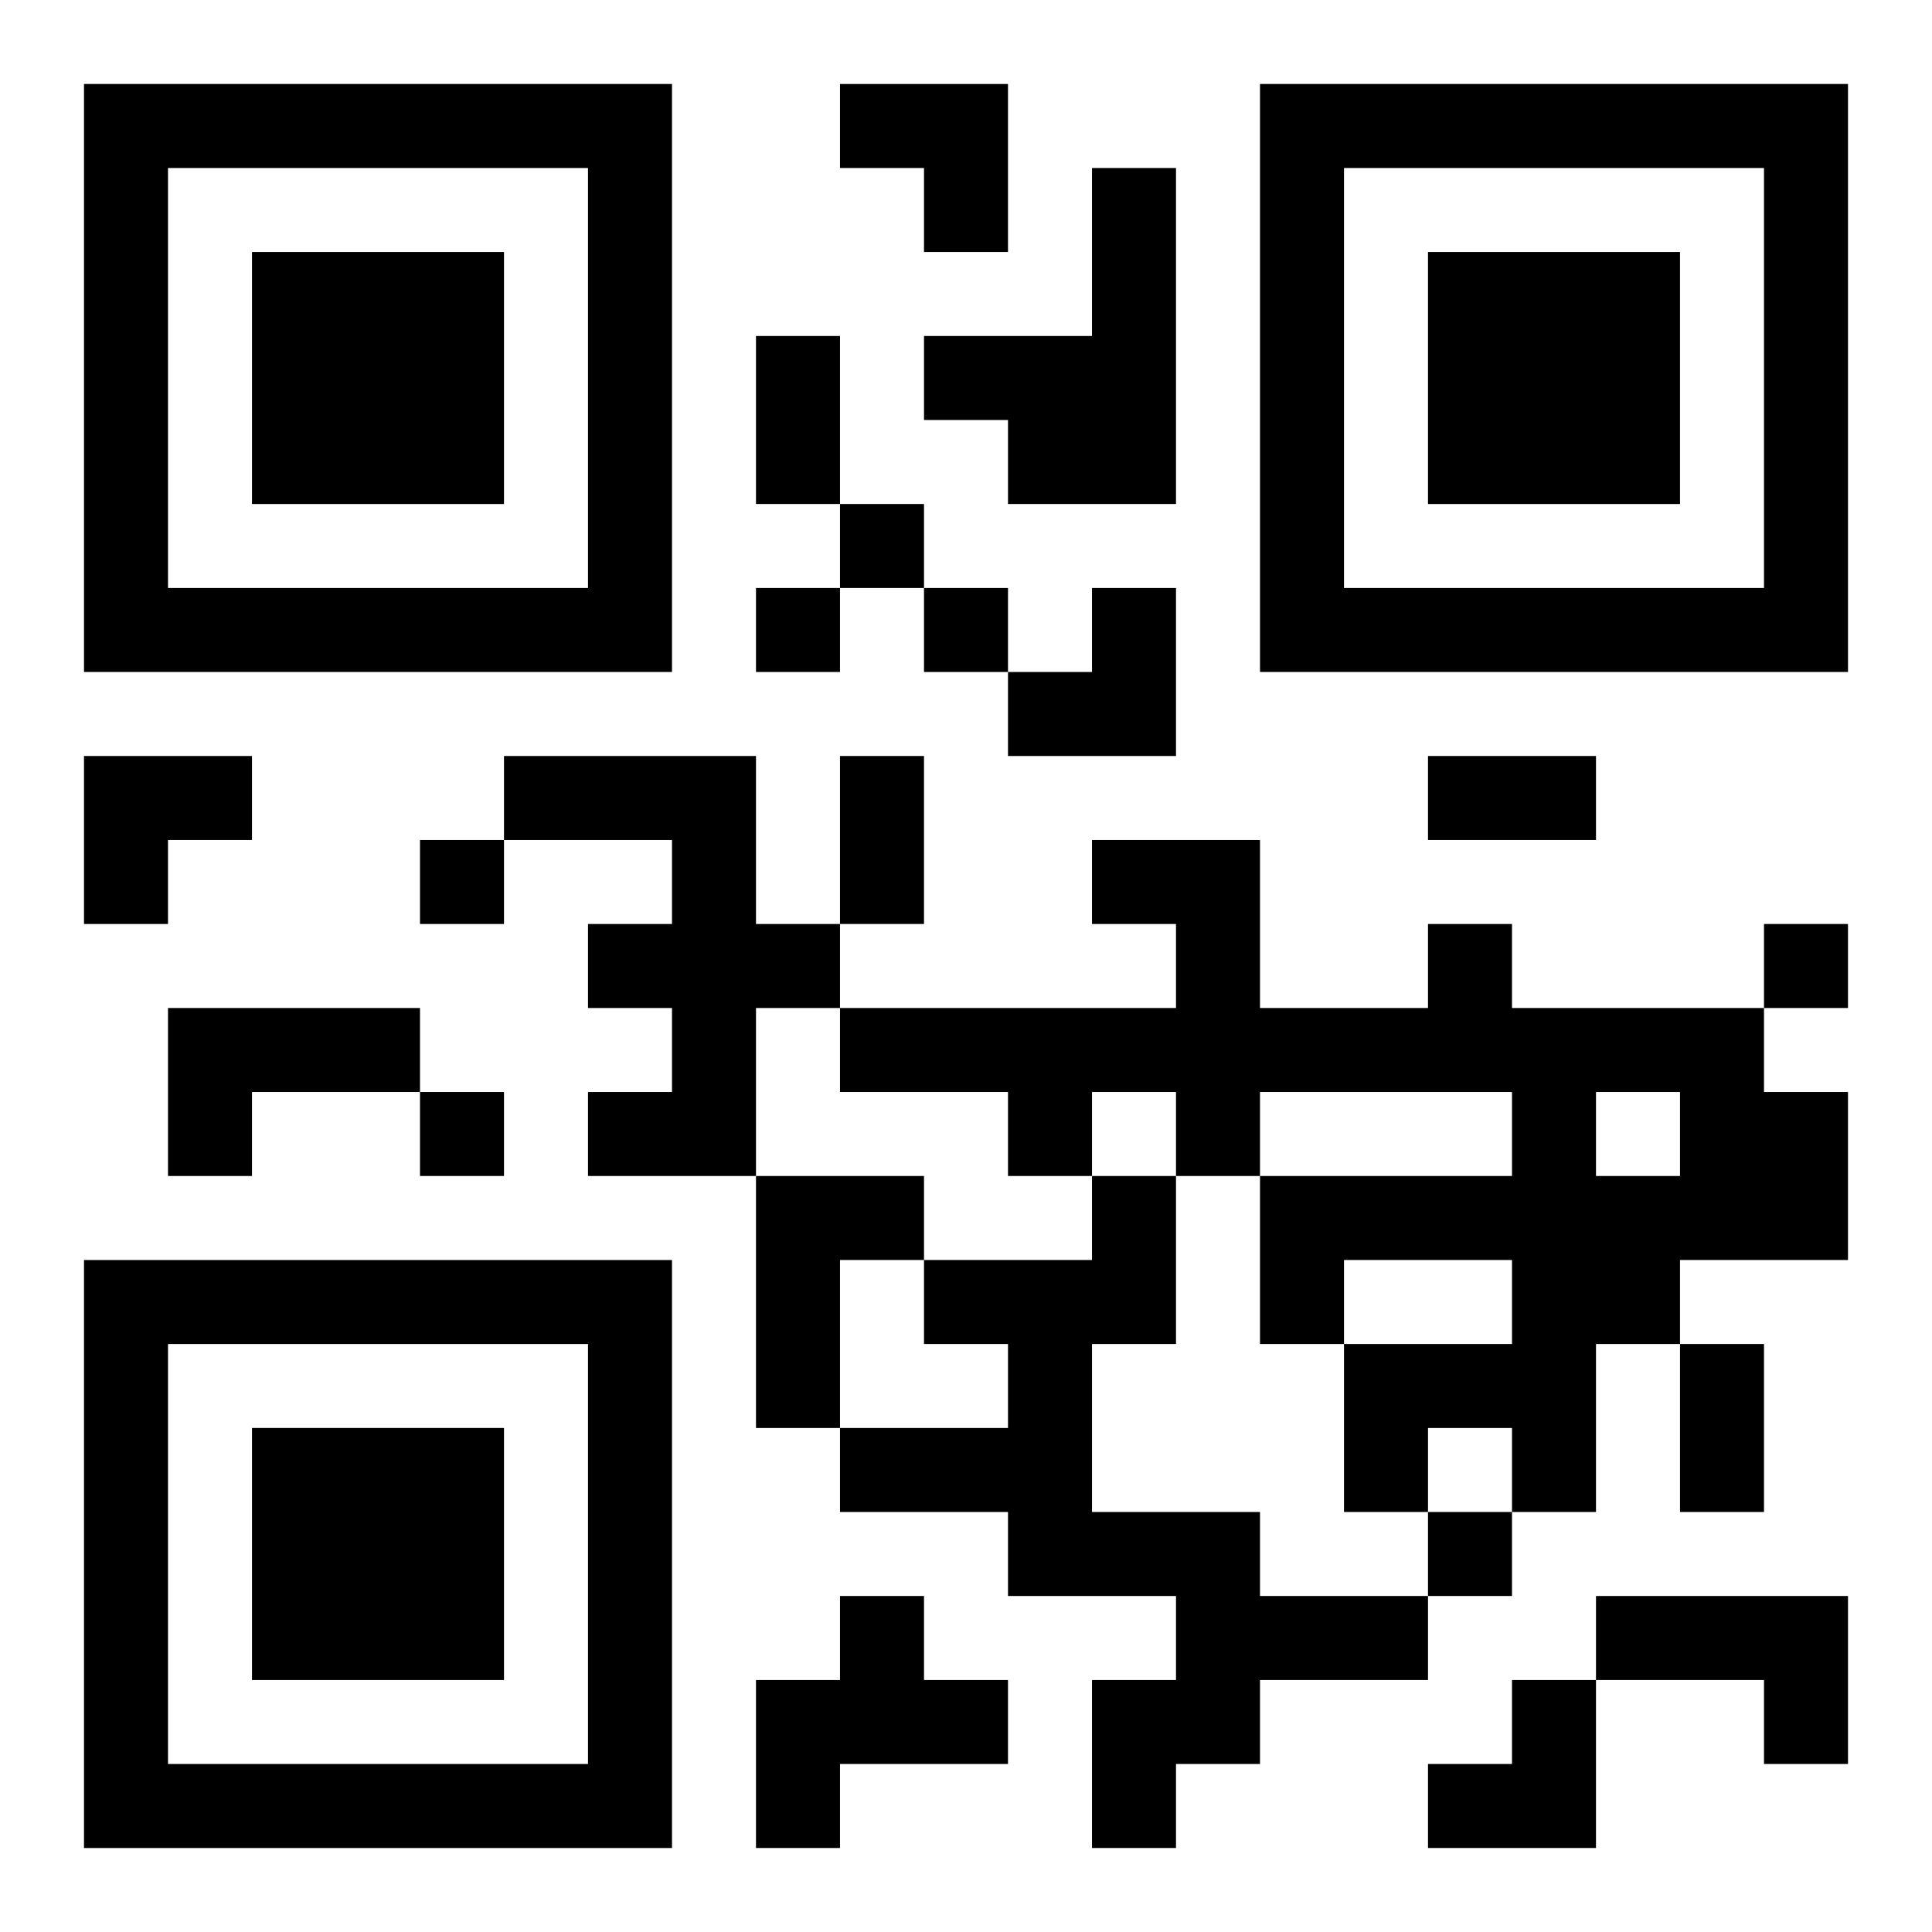<?xml version="1.0" encoding="UTF-8"?>
<svg width="250" height="250" baseProfile="full" version="1.1" viewBox="-1 -1 23 23" xmlns="http://www.w3.org/2000/svg" xmlns:xlink="http://www.w3.org/1999/xlink"><symbol id="a"><path d="m0 7v7h7v-7h-7zm1 1h5v5h-5v-5zm1 1v3h3v-3h-3z"/></symbol><use y="-7" xlink:href="#a"/><use y="7" xlink:href="#a"/><use x="14" y="-7" xlink:href="#a"/><path d="m12 1h1v4h-2v-1h-1v-1h2v-2m-7 7h3v2h1v1h-1v2h-2v-1h1v-1h-1v-1h1v-1h-2v-1m11 2h1v1h3v1h1v2h-2v1h-1v2h-1v-1h-1v1h-1v-2h2v-1h-2v1h-1v-2h3v-1h-3v1h-1v-1h-1v1h-1v-1h-2v-1h4v-1h-1v-1h2v2h2v-1m2 2v1h1v-1h-1m-17-1h3v1h-2v1h-1v-2m7 2h2v1h-1v2h-1v-3m4 0h1v2h-1v2h2v1h2v1h-2v1h-1v1h-1v-2h1v-1h-2v-1h-2v-1h2v-1h-1v-1h2v-1m-3 5h1v1h1v1h-2v1h-1v-2h1v-1m9 0h3v2h-1v-1h-2v-1m-9-13v1h1v-1h-1m-1 1v1h1v-1h-1m2 0v1h1v-1h-1m-6 3v1h1v-1h-1m16 1v1h1v-1h-1m-16 2v1h1v-1h-1m12 5v1h1v-1h-1m-8-14h1v2h-1v-2m1 5h1v2h-1v-2m7 0h2v1h-2v-1m3 7h1v2h-1v-2m-10-15h2v2h-1v-1h-1zm2 6m1 0h1v2h-2v-1h1zm-12 2h2v1h-1v1h-1zm16 11m1 0h1v2h-2v-1h1z"/></svg>
